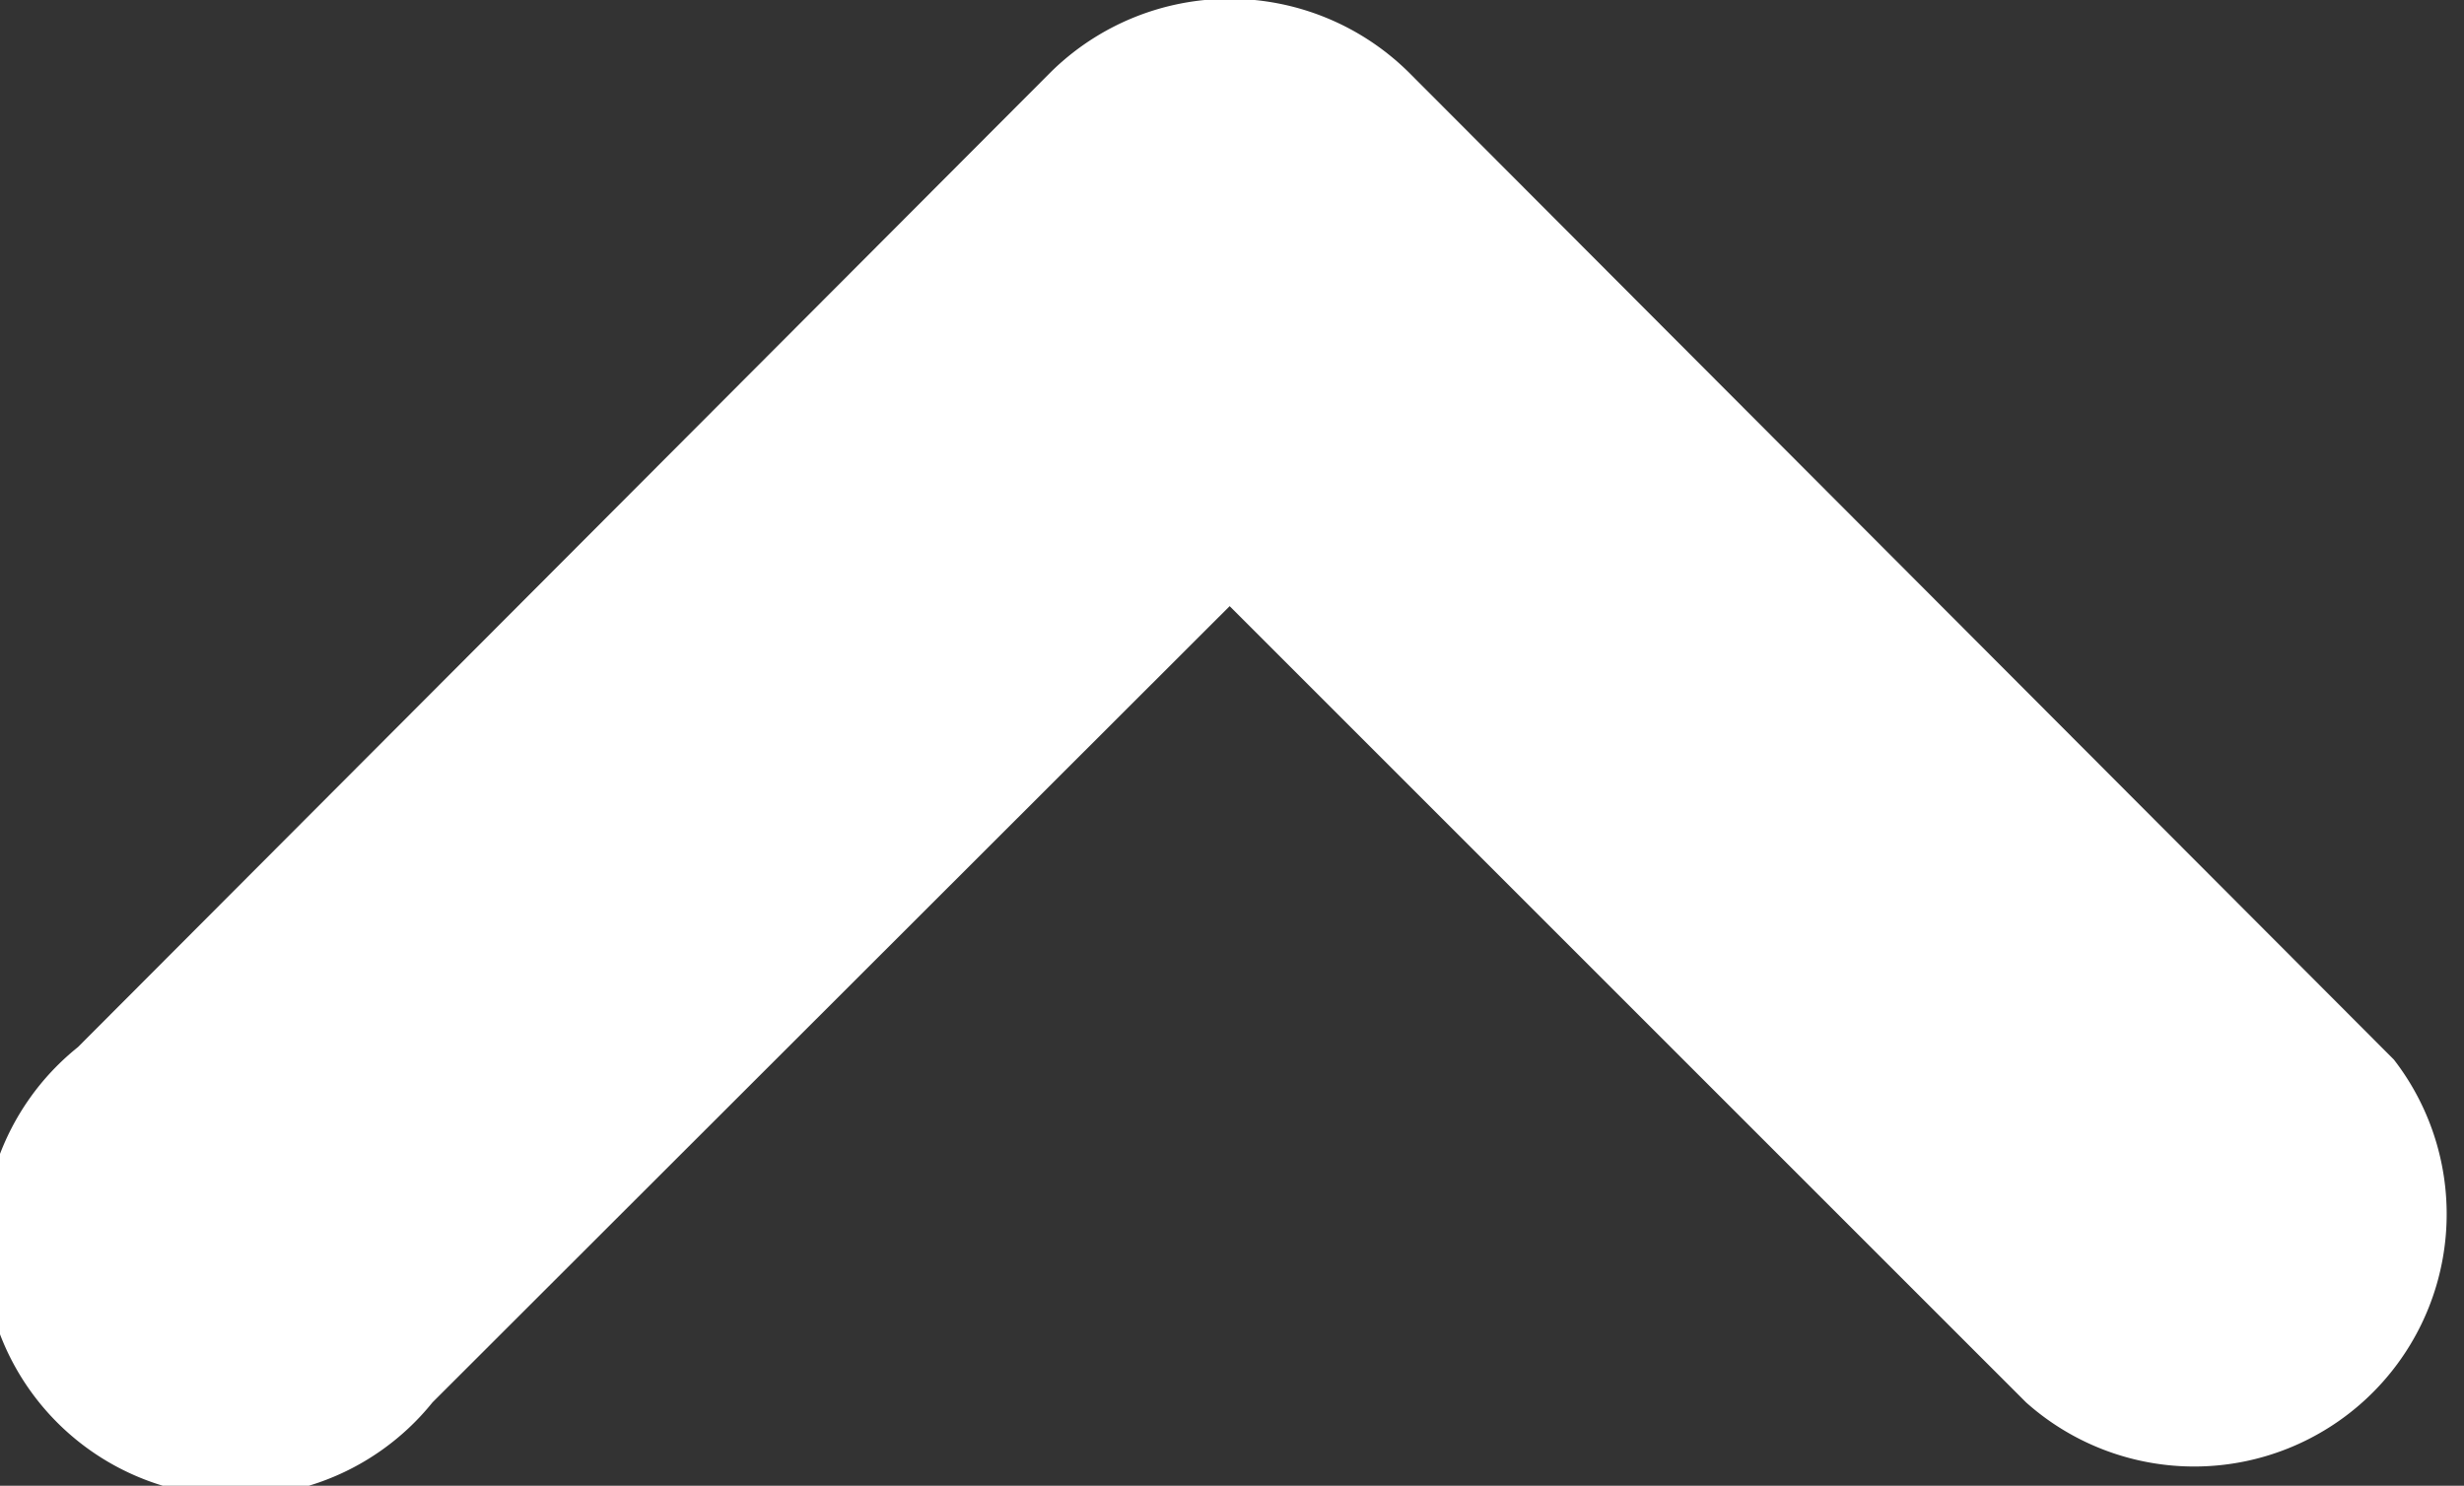 <svg xmlns="http://www.w3.org/2000/svg" viewBox="0 0 31.62 19.07"><rect x="0" y="0" width="31.62" height="19.07" fill="#333333" stroke="none"/><defs><style>.cls-1{fill:#fff;}</style></defs><title>arrowup</title><g id="Layer_2" data-name="Layer 2"><g id="Layer_1-2" data-name="Layer 1"><g id="Layer_2-2" data-name="Layer 2"><g id="Layer_1-2-2" data-name="Layer 1-2"><g id="arrowright"><path class="cls-1" d="M1,13.44,13.49.92a3.27,3.27,0,0,1,4.58,0L30.58,13.46l.14.14A3.24,3.24,0,0,1,26,18L15.78,7.78,5.55,18A3.24,3.24,0,1,1,1,13.44Z"/></g></g></g></g></g></svg>
